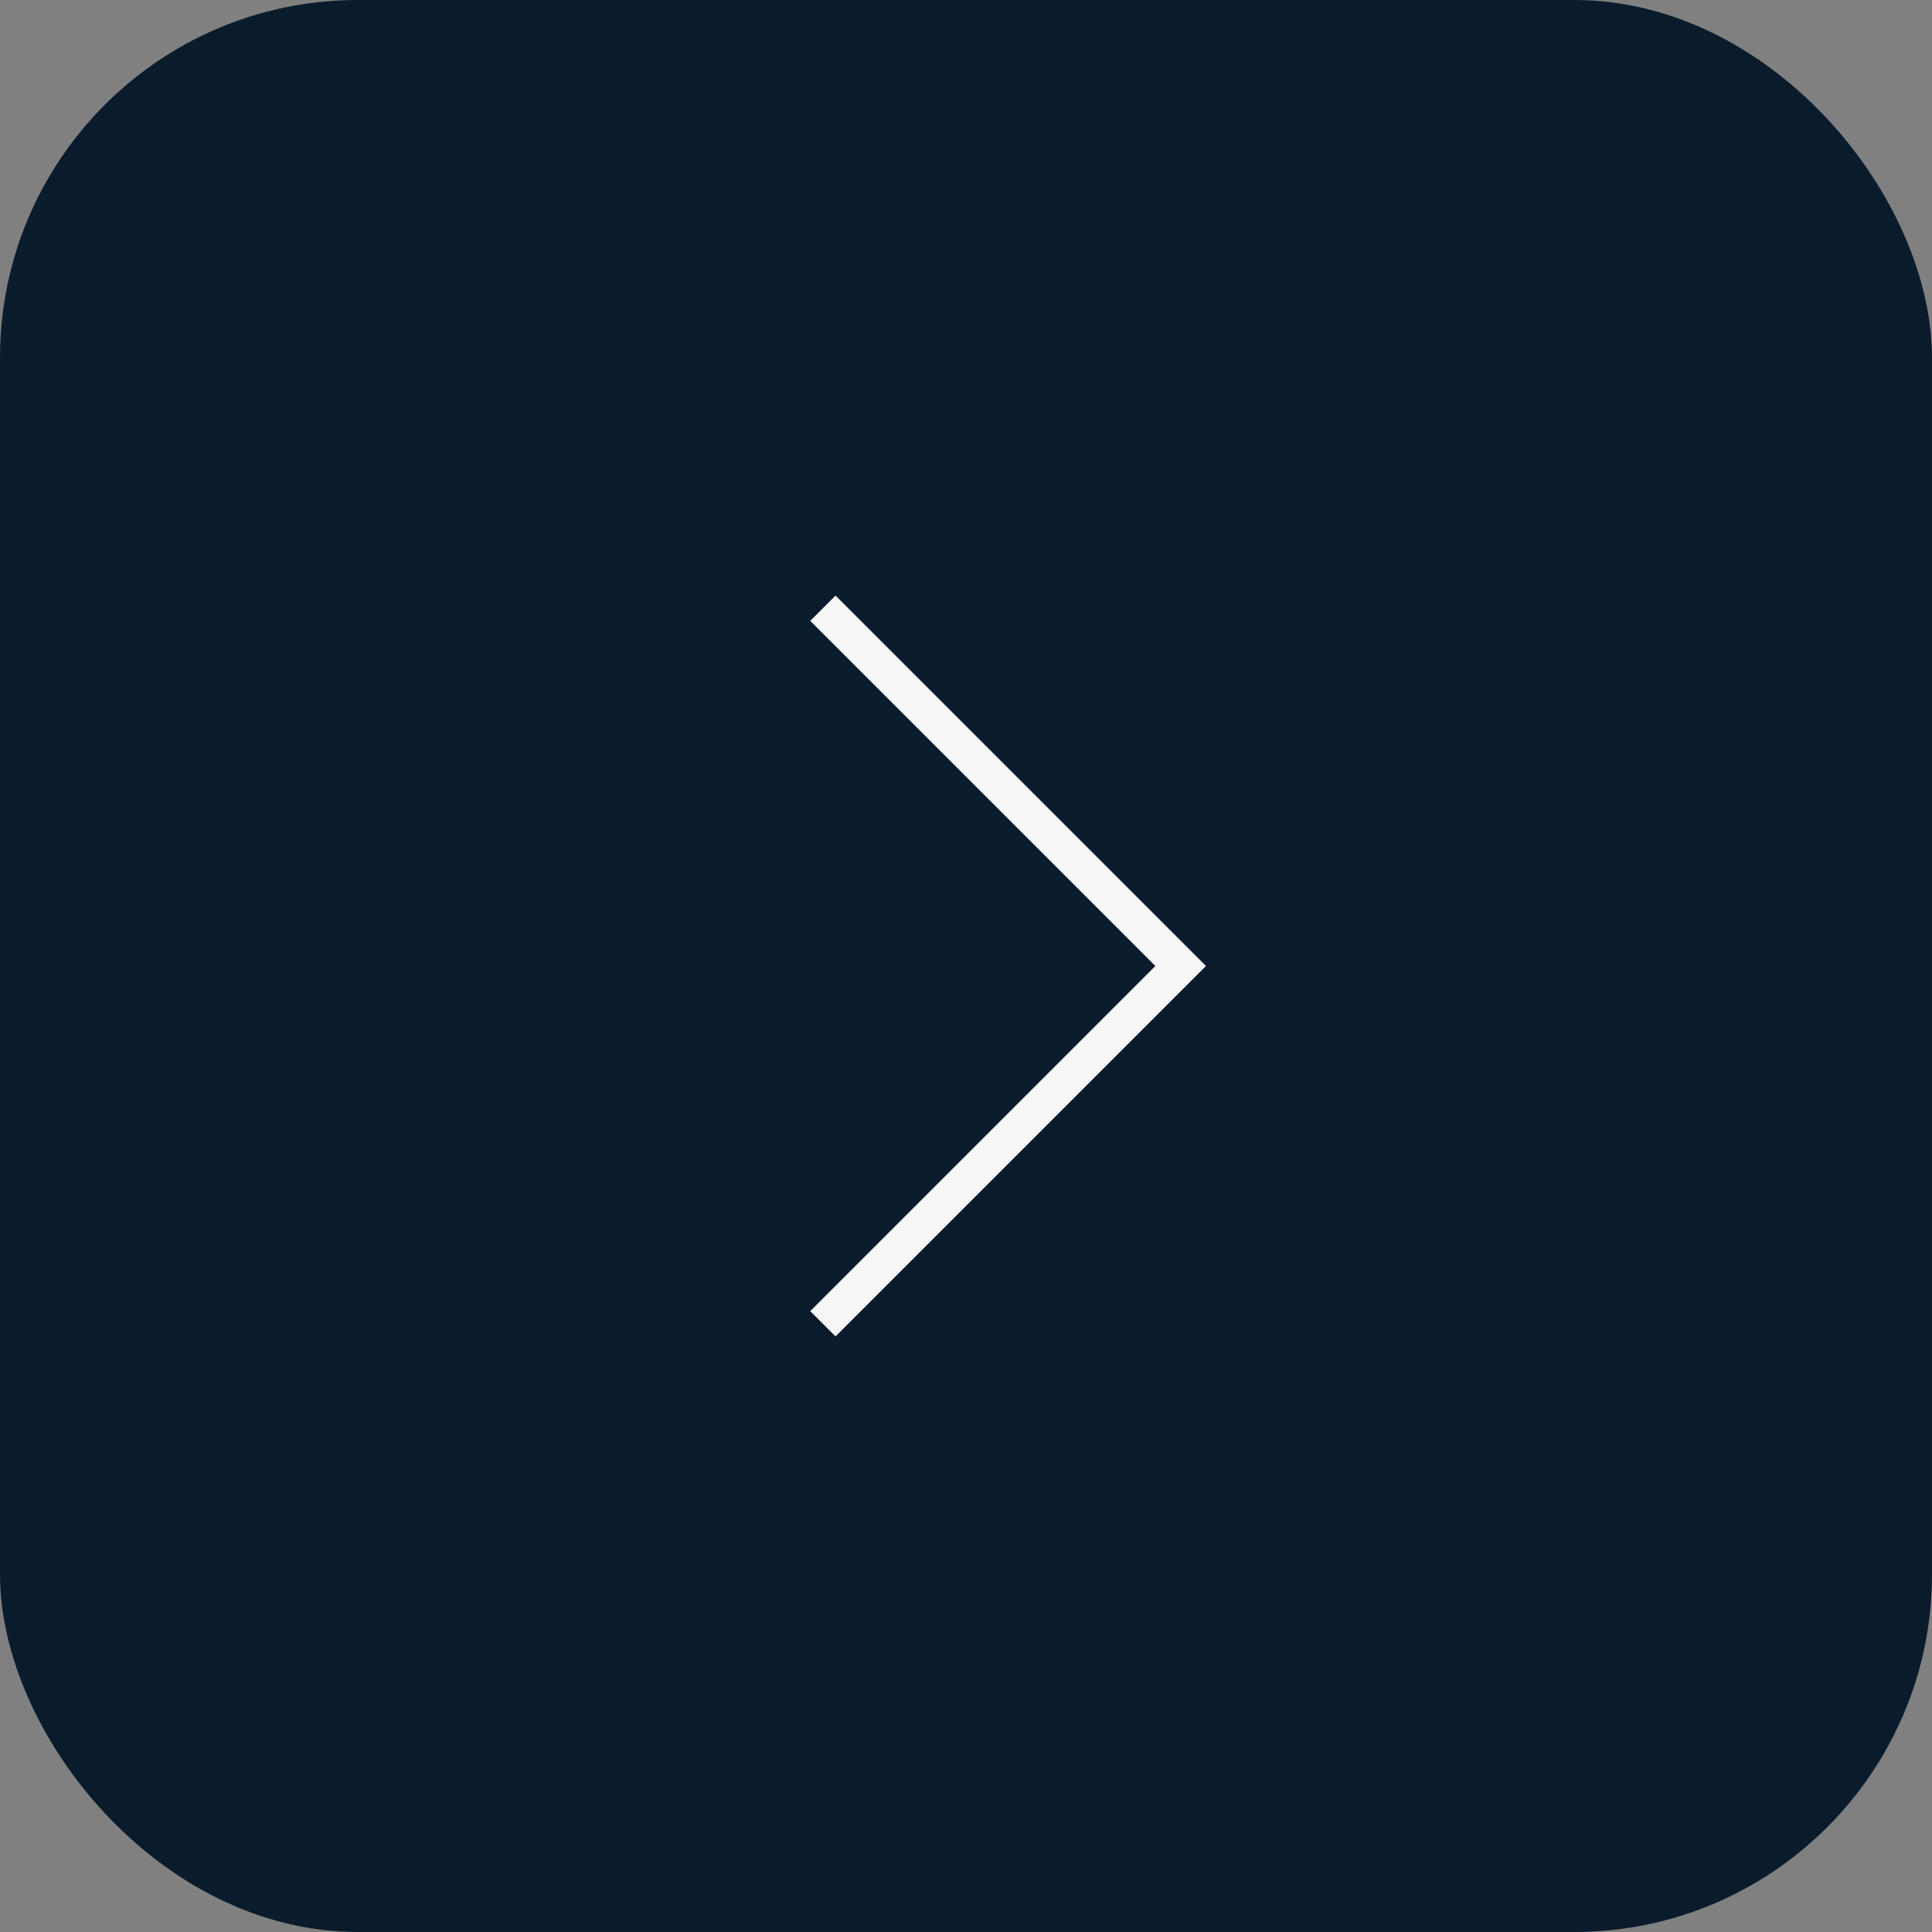 <?xml version="1.0" encoding="UTF-8"?> <svg xmlns="http://www.w3.org/2000/svg" width="54" height="54" viewBox="0 0 54 54" fill="none"><rect x="0" y="0" width="54" height="54" fill="#808080" stroke="none"/> <rect width="54" height="54" rx="10" fill="#0A1C2C"></rect> <path d="M23 17L33 27L23 37" stroke="#F6F6F6"></path> </svg> 